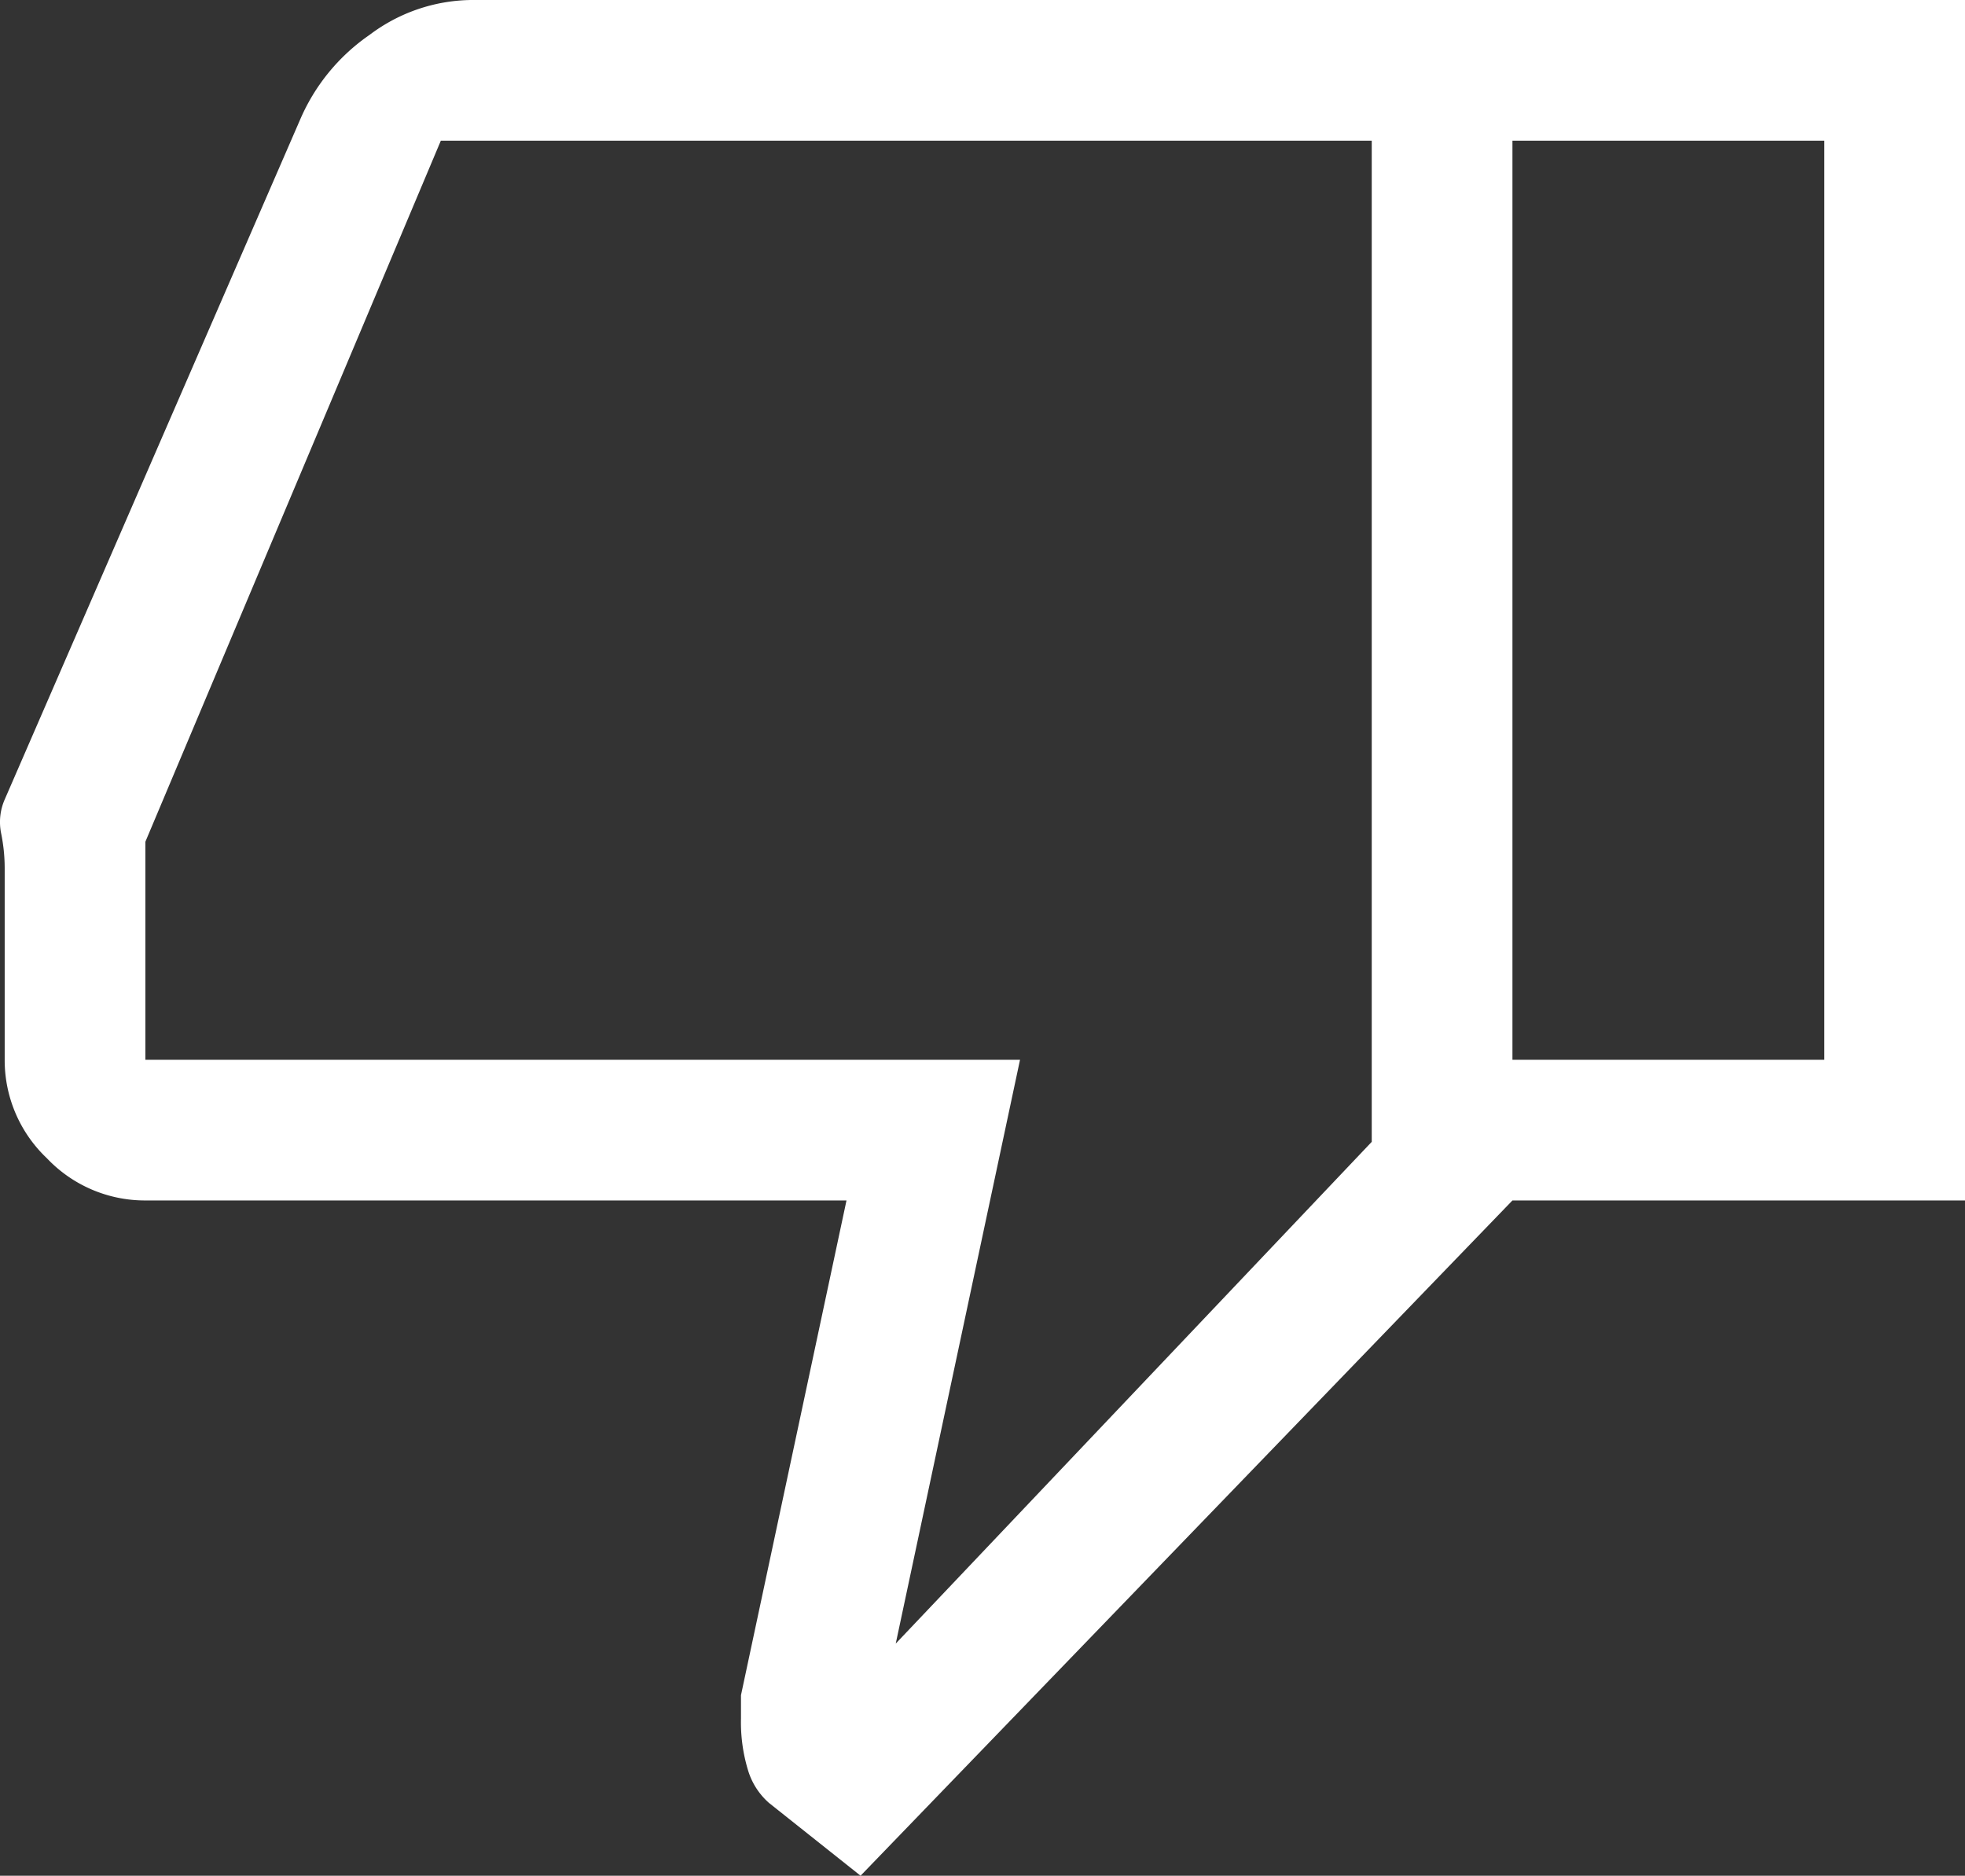 <svg xmlns="http://www.w3.org/2000/svg" xmlns:xlink="http://www.w3.org/1999/xlink" width="41.9" height="40" viewBox="0 0 41.9 40">
  <rect x="0" y="0" width="41.9" height="40" fill="#333333" stroke="none"/>
  <defs>
    <clipPath id="clip-path">
      <rect id="Rectangle_402" data-name="Rectangle 402" width="41.9" height="40" fill="#fff"/>
    </clipPath>
  </defs>
  <g id="ico-util-nao" clip-path="url(#clip-path)">
    <path id="Path_103" data-name="Path 103" d="M10.05,0h22.2V25.6L18.35,40,16.4,38.45a1.5,1.5,0,0,1-.45-.7,3.51,3.51,0,0,1-.15-1.1v-.5L18.05,25.6H3.1A2.878,2.878,0,0,1,1,24.7a2.878,2.878,0,0,1-.9-2.1V18.508a3.73,3.73,0,0,0-.075-.733A1.2,1.2,0,0,1,.1,17.05L6.4,2.55A4.211,4.211,0,0,1,7.88.744,3.664,3.664,0,0,1,10.05,0m19.2,3H9.4L3.1,17.95V22.6H21.75L19.1,35.05l10.15-10.7Zm0,21.35v0Zm3,1.25v-3H38.9V3H32.25V0H41.9V25.6Z" fill="#fff"/>
  </g>
</svg>
